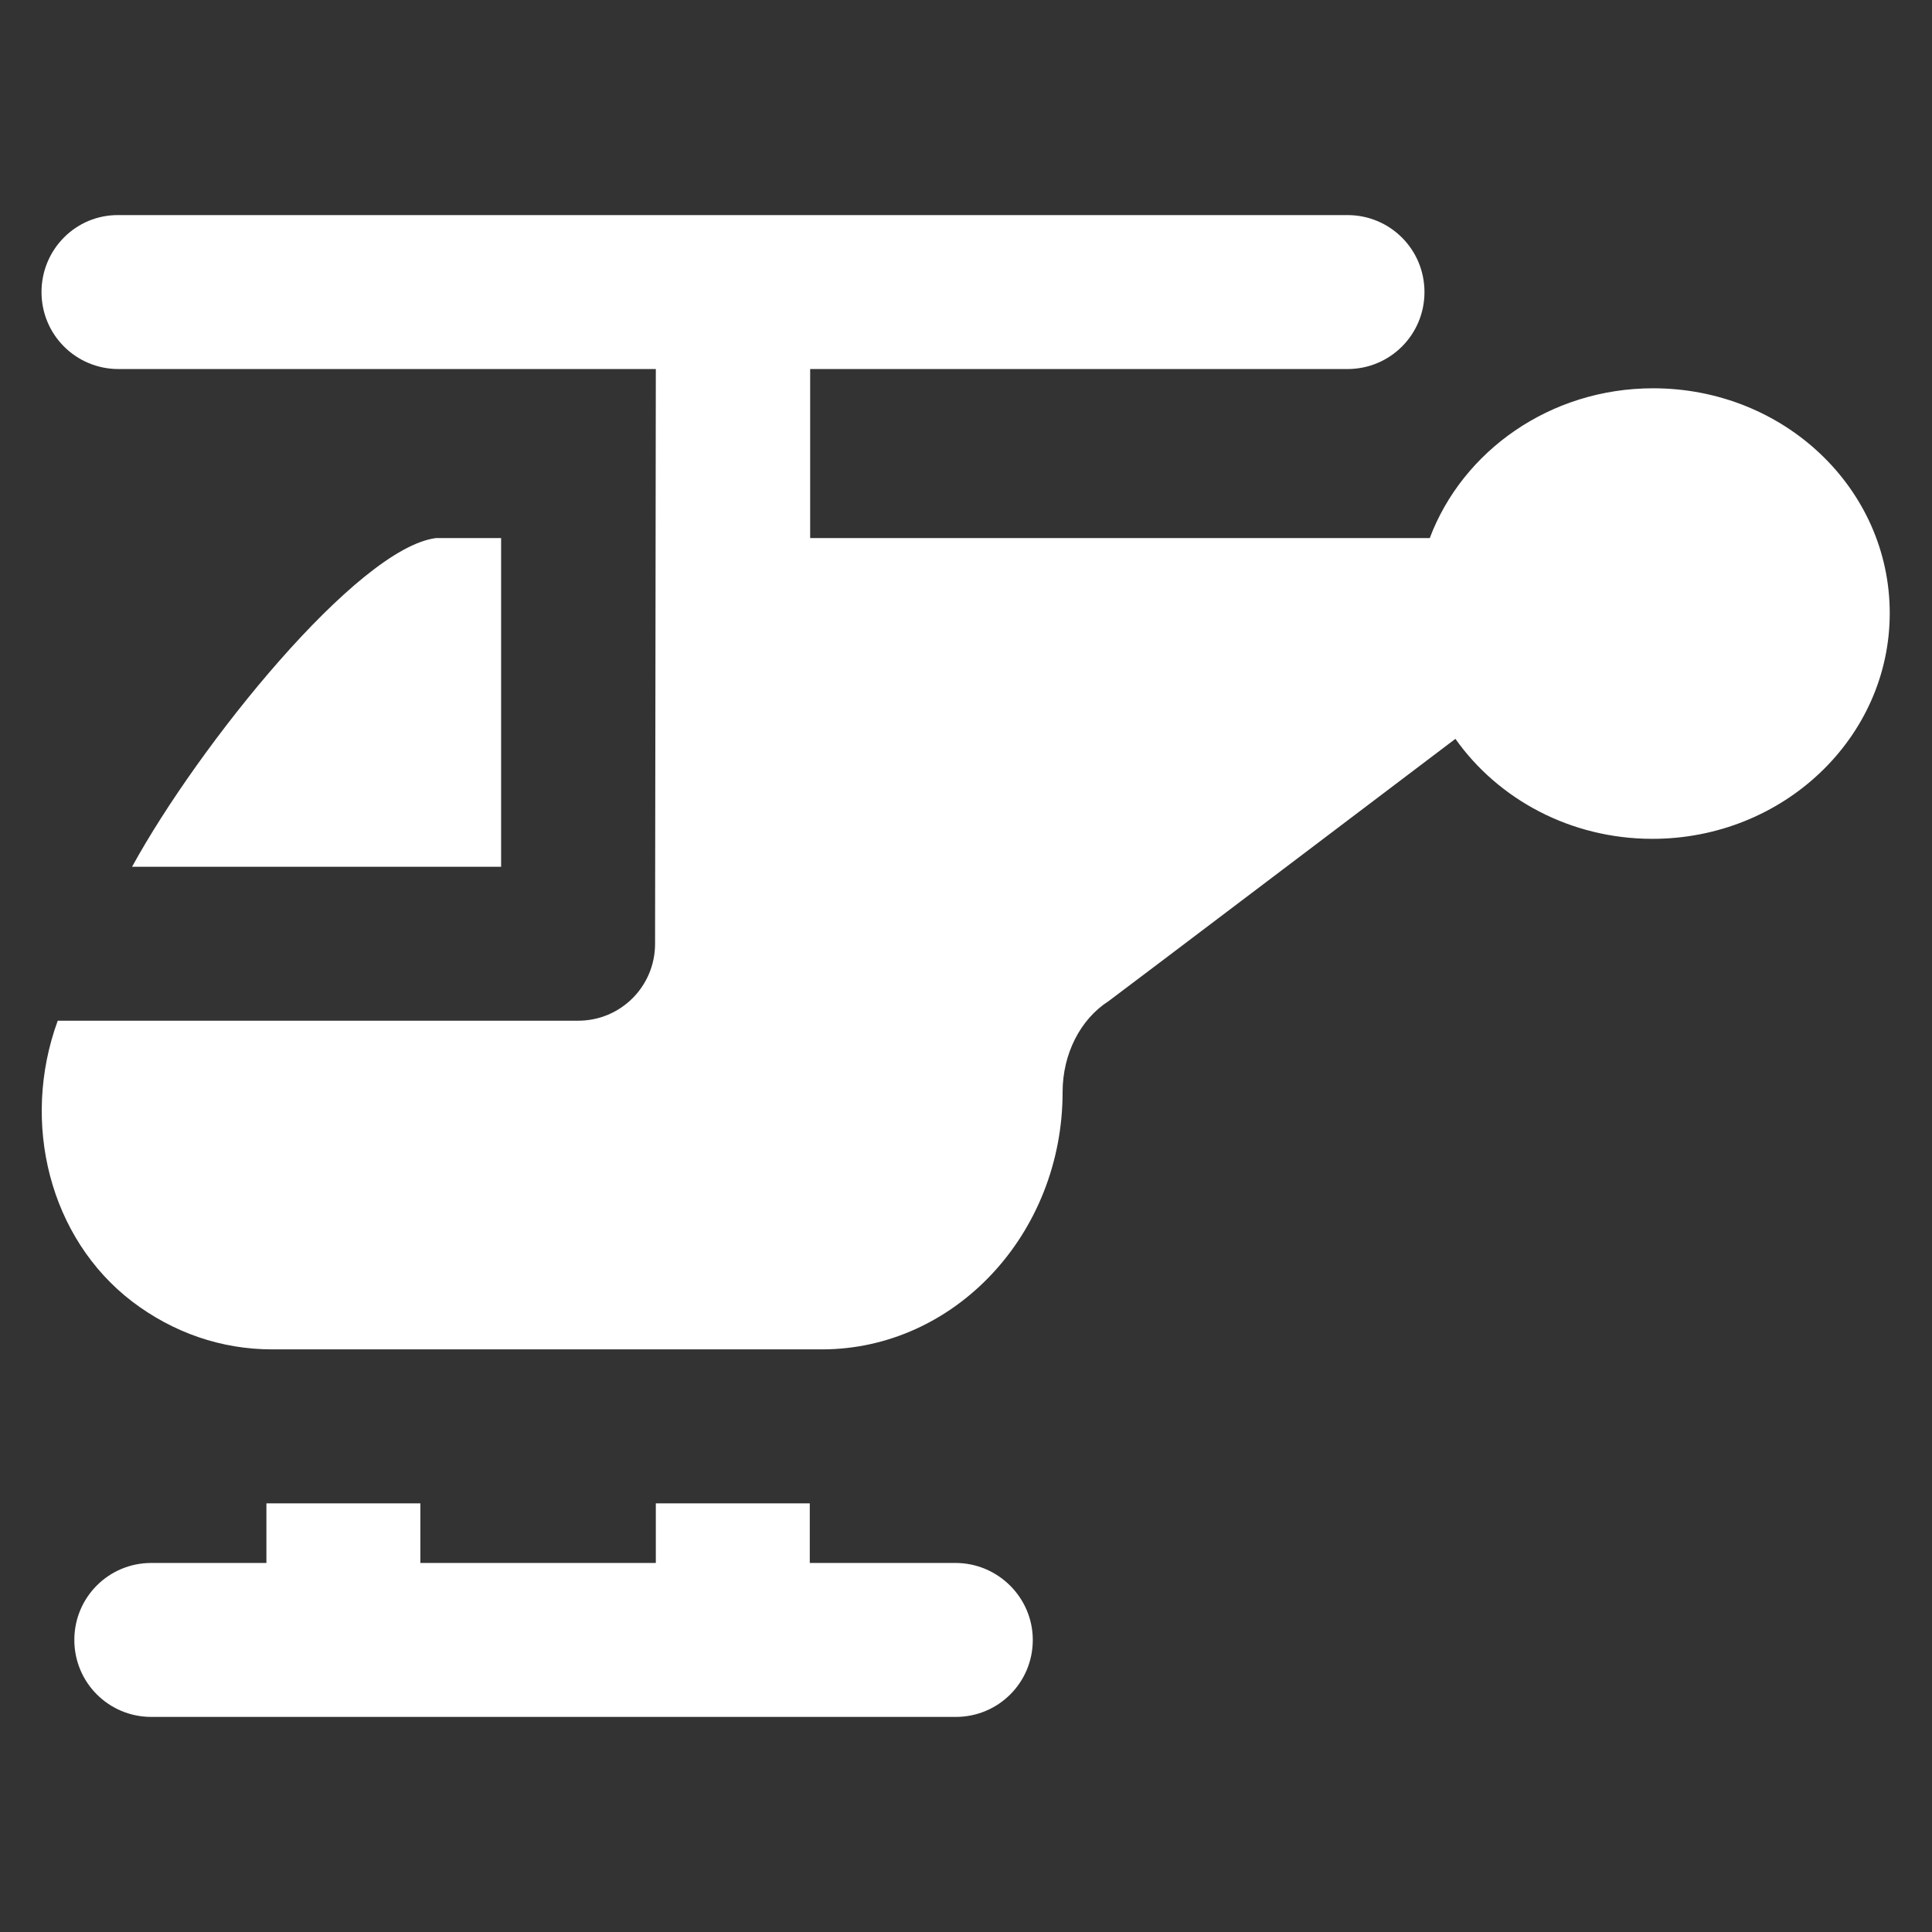 <svg version="1.1" xmlns="http://www.w3.org/2000/svg" viewBox="0 0 512 512" xmlns:xlink="http://www.w3.org/1999/xlink" enable-background="new 0 0 512 512">
      <rect x="0" y="0" width="512" height="512" fill="#333333" stroke="none"/>
      <path fill="#fff" d="m253.2,414.2h-38.6v-15.8h-40.8v15.8h-62.4v-15.8c0,0-40.3,0-40.8,0v15.8h-30.5c-11.3,0-20.4,9.1-20.4,20.4 0,11.3 9.1,20.4 20.4,20.4h213.2c11.3,0 20.4-9.1 20.4-20.4 0-11.2-9.2-20.4-20.5-20.4z"/>
      <path fill="#fff" d="m115.5,142.6c-20.8,2.7-62.8,54.8-80.5,87.1h97.8v-87.1h-17.3z"/>
      <path fill="#fff" d="m438.1,102.9c-27.3,0-50.5,16.6-59.2,39.7h-164.2v-44.8h142.4c11.3,0 20.4-9.1 20.4-20.4 0-11.3-9.1-20.4-20.4-20.4h-325.7c-11.3-0.1-20.4,9.1-20.4,20.4 0,11.3 9.1,20.4 20.4,20.4h142.4l-.2,152.3c0,11.3-9.1,20.4-20.4,20.4h-137.9c-9.9,27.1-2.1,57.7 19.7,74.4 10.9,8.3 23.7,12.7 37.1,12.7h145.7c35.2,0 63.8-30.6 63.8-68.2 0-10.1 4.7-19.3 12.2-24.1 0.5-0.3 91.9-69.5 91.9-69.5 11.3,16 30.5,26.5 52.2,26.5 34.7,0 62.9-26.8 62.9-59.8s-28-59.6-62.7-59.6z"/>
</svg>
